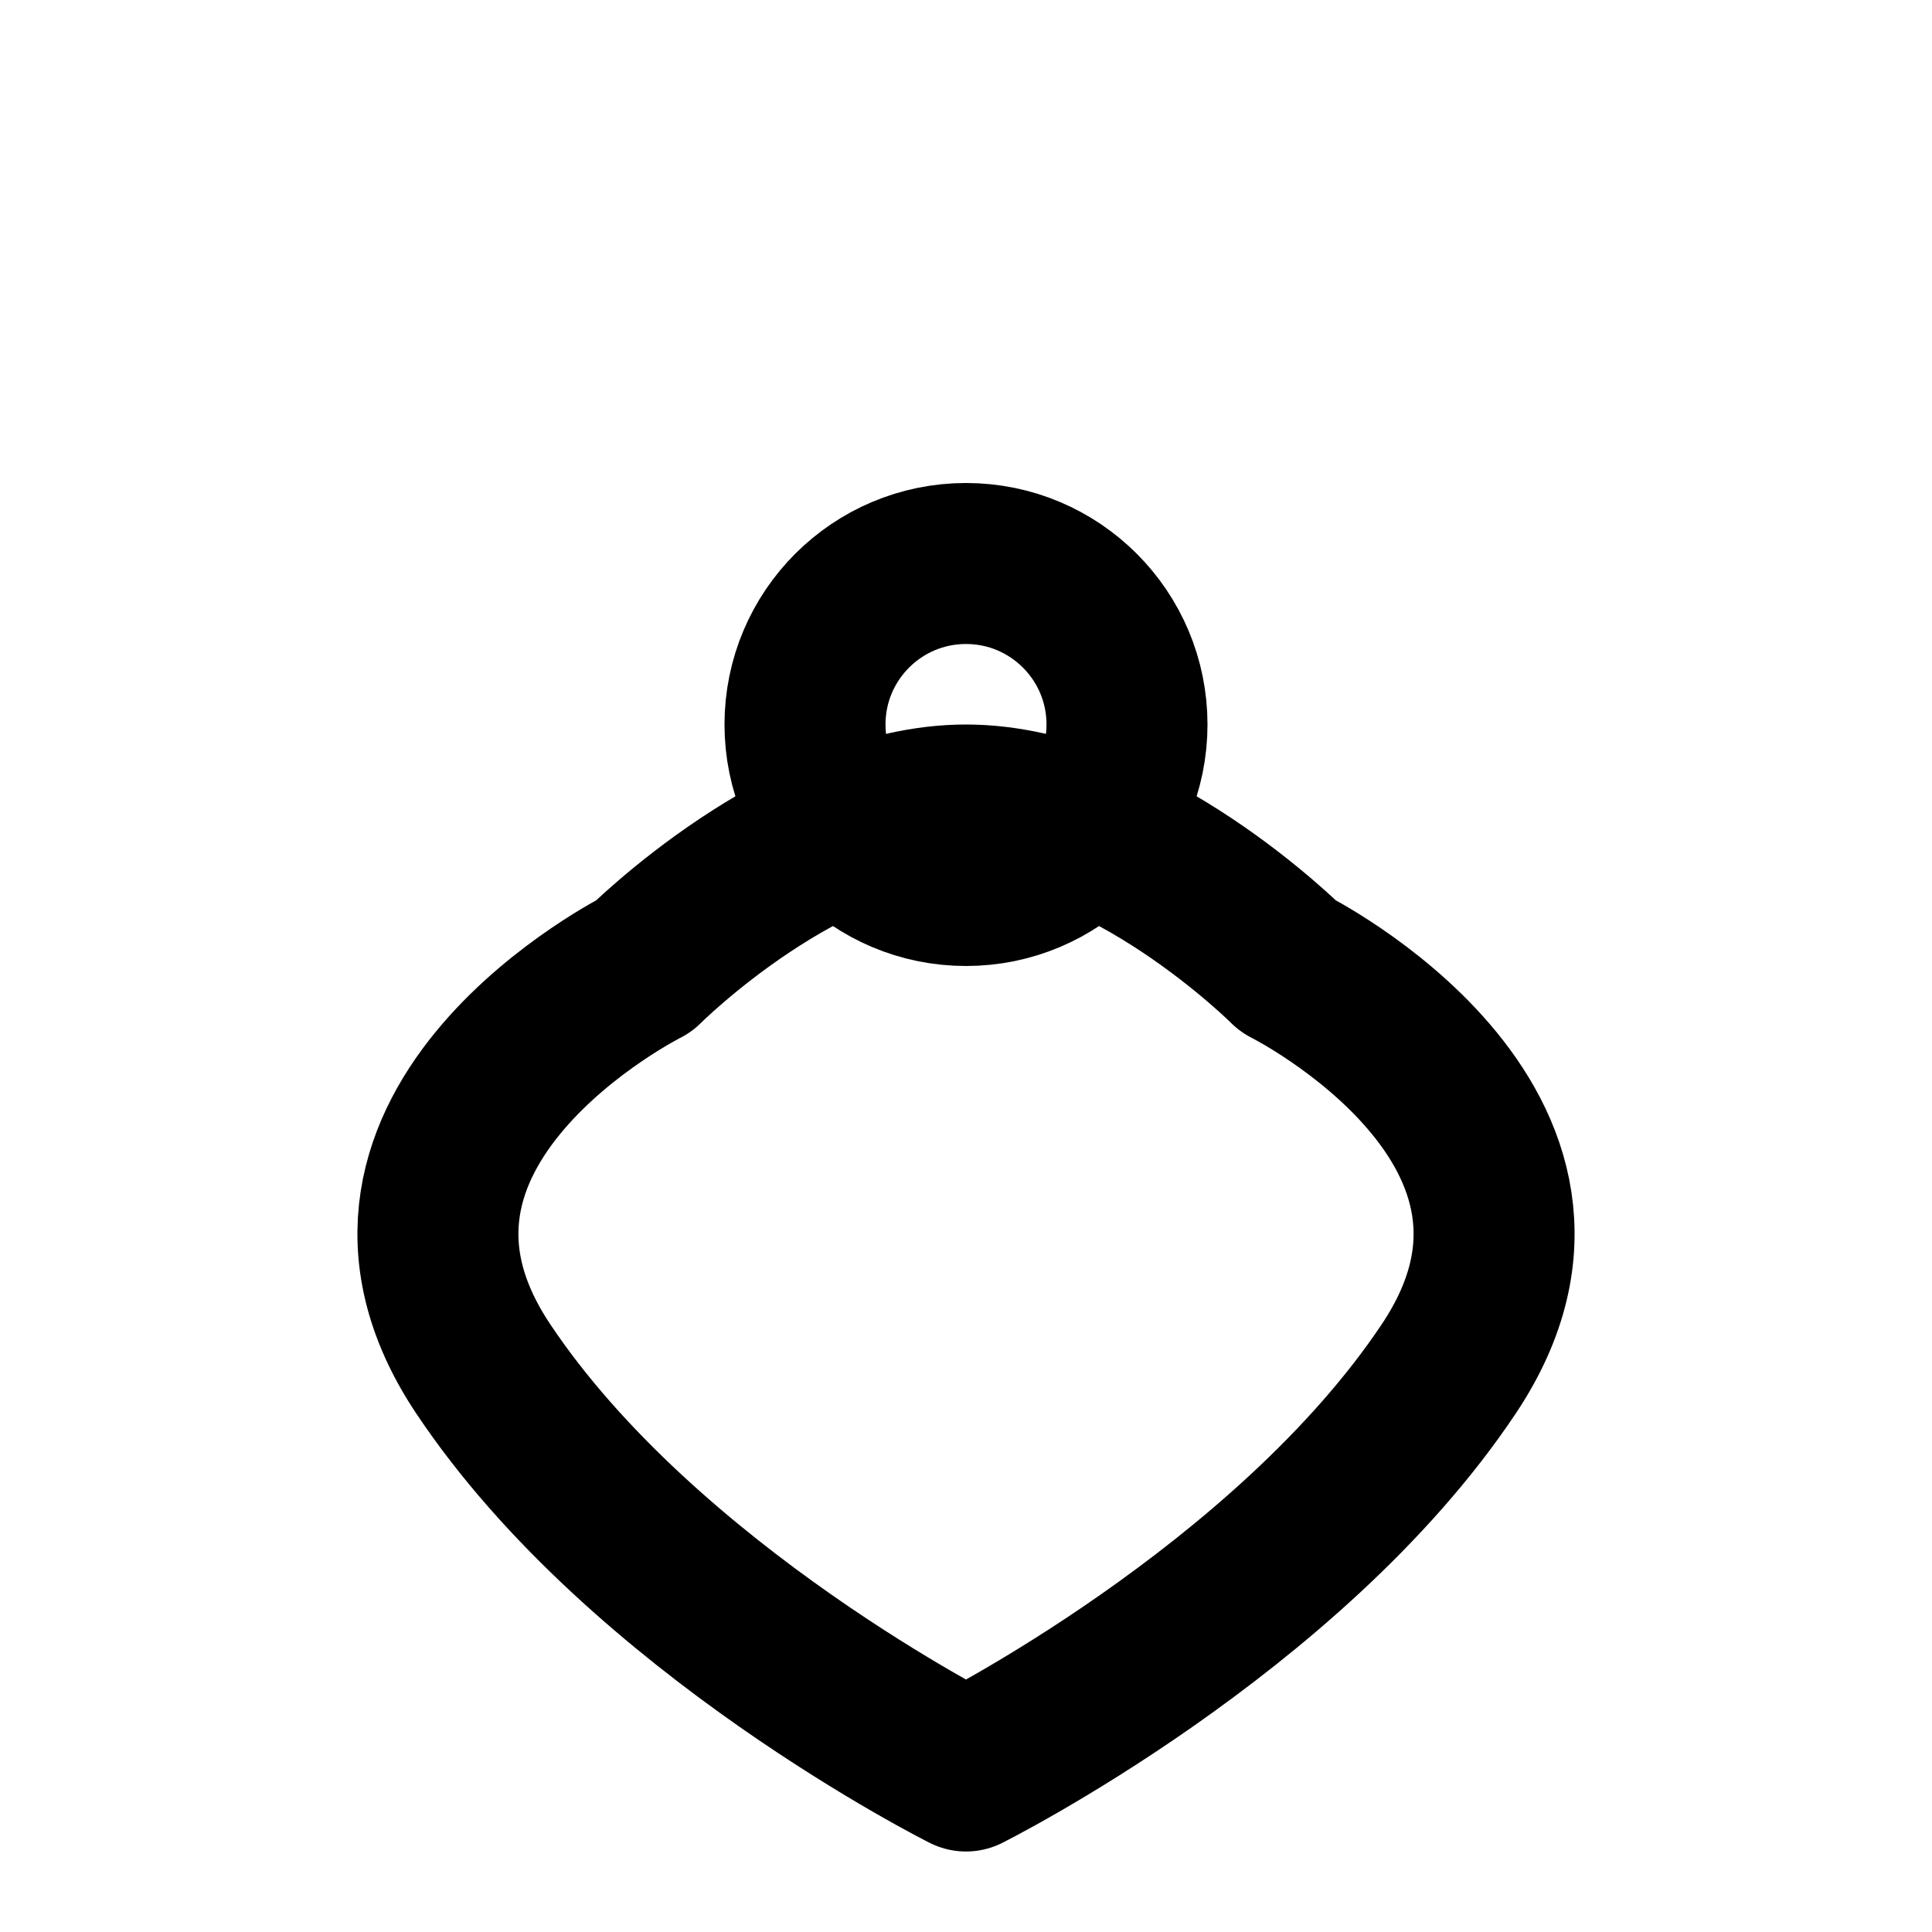 <svg xmlns="http://www.w3.org/2000/svg" viewBox="0 0 24 24" fill="none" stroke="currentColor" stroke-width="2" stroke-linecap="round" stroke-linejoin="round">
  <path d="M12 22s-4-2-6-5 2-5 2-5 2-2 4-2 4 2 4 2 4 2 2 5-6 5-6 5z"/>
  <circle cx="12" cy="9" r="2"/>
</svg>